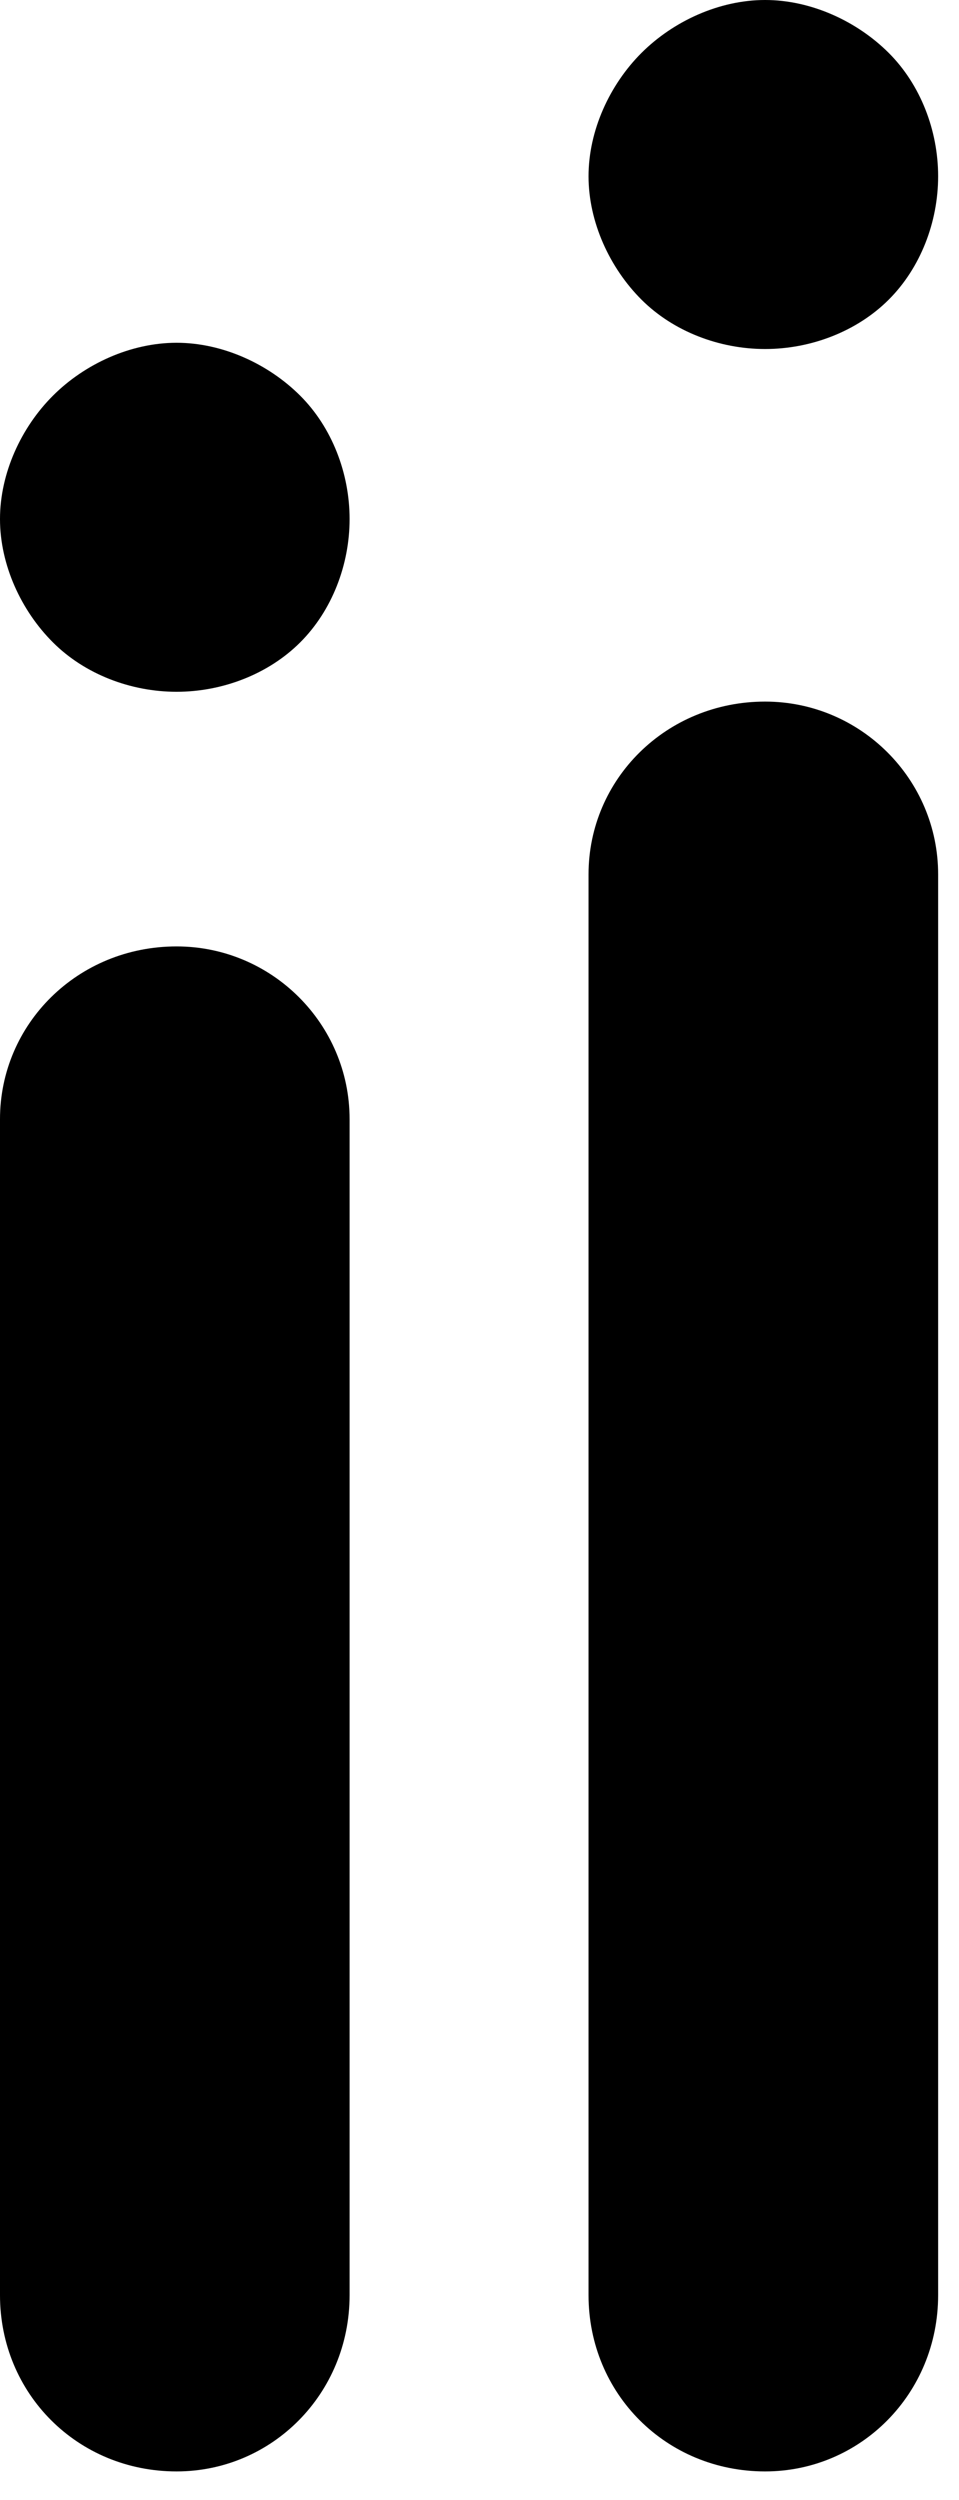 <svg preserveAspectRatio="none" width="100%" height="100%" overflow="visible" style="display: block;" viewBox="0 0 33 86" fill="none" xmlns="http://www.w3.org/2000/svg">
<g id="logo-img">
<path id="ii" d="M6.076 85.015C9.357 85.015 12.03 82.347 12.03 78.951V38.499C12.03 35.224 9.357 32.556 6.076 32.556C2.673 32.556 0 35.224 0 38.499V78.951C0 82.347 2.673 85.015 6.076 85.015ZM6.076 23.797C7.655 23.797 9.235 23.191 10.329 22.099C11.422 21.008 12.03 19.431 12.03 17.855C12.03 16.278 11.422 14.701 10.329 13.61C9.235 12.518 7.655 11.791 6.076 11.791C4.496 11.791 2.916 12.518 1.823 13.61C0.729 14.701 0 16.278 0 17.855C0 19.431 0.729 21.008 1.823 22.099C2.916 23.191 4.496 23.797 6.076 23.797Z" fill="black"/>
<path id="ii_2" d="M26.328 85.015C29.609 85.015 32.282 82.347 32.282 78.951V30.077C32.282 26.802 29.609 24.134 26.328 24.134C22.926 24.134 20.252 26.802 20.252 30.077V78.951C20.252 82.347 22.926 85.015 26.328 85.015ZM26.328 12.006C27.908 12.006 29.488 11.4 30.581 10.309C31.675 9.217 32.282 7.64 32.282 6.064C32.282 4.487 31.675 2.911 30.581 1.819C29.488 0.728 27.908 0 26.328 0C24.748 0 23.169 0.728 22.075 1.819C20.982 2.911 20.252 4.487 20.252 6.064C20.252 7.64 20.982 9.217 22.075 10.309C23.169 11.4 24.748 12.006 26.328 12.006Z" fill="black"/>
</g>
</svg>

